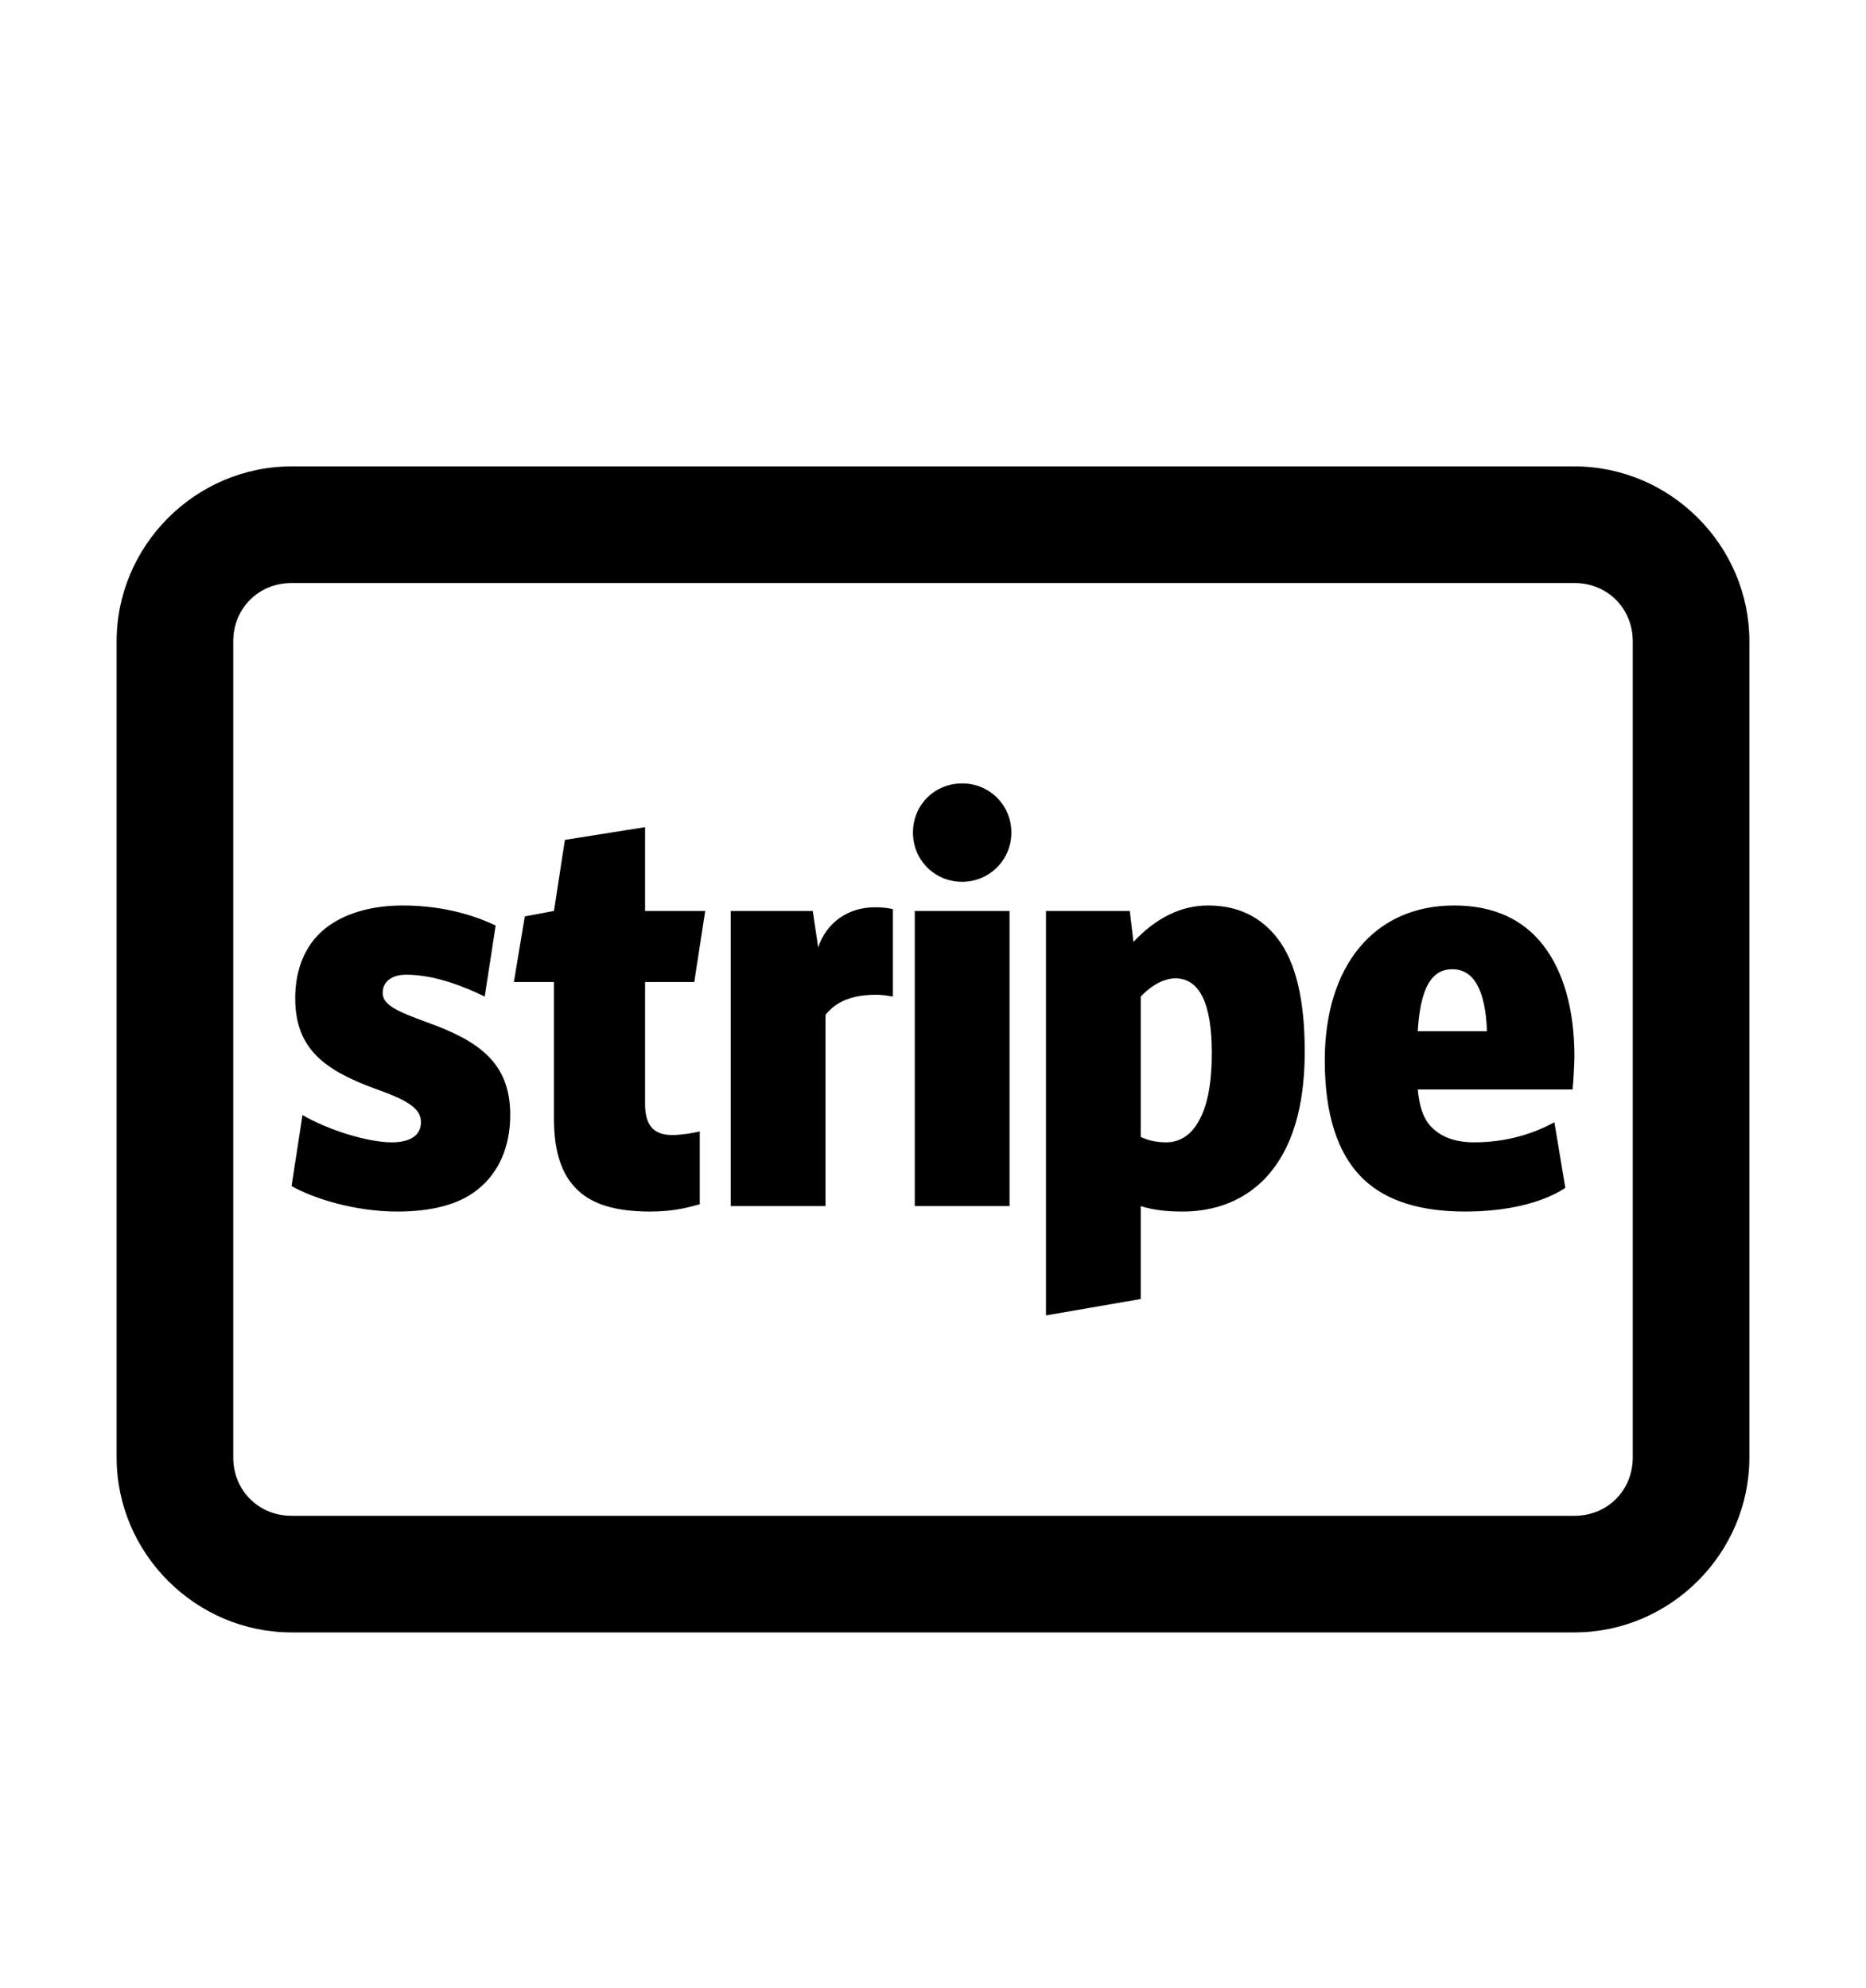 <svg version="1.1" xmlns="http://www.w3.org/2000/svg" xmlns:xlink="http://www.w3.org/1999/xlink" id="cc-stripe" viewBox="0 0 512 545.5"><path d="M80 128h352c26.32 0 48 21.68 48 48v224c0 26.32-21.68 48-48 48H80c-26.32 0-48-21.68-48-48V176c0-26.32 21.68-48 48-48zm0 32c-9.04 0-16 6.96-16 16v224c0 9.04 6.96 16 16 16h352c9.04 0 16-6.96 16-16V176c0-9.04-6.96-16-16-16H80zm184 55c7.472 0 13.5 5.916 13.5 13.5 0 7.488-6.012 13.5-13.5 13.5-7.584 0-13.5-6.012-13.5-13.5 0-7.584 5.916-13.5 13.5-13.5zm-87 12v23h16.5l-3 19.5H177V303c0 5.936 2.412 8.5 7.5 8.5 2.4 0 5.948-.584 7.5-1v20c-2.8.736-6.844 2-13.5 2-8.624 0-14.744-1.576-19-5-5.088-4.144-7.5-10.74-7.5-20.5v-37.5h-11l3-18 8-1.5 3-19.5zm-66.5 21.5c12.368 0 21.132 3.42 25.5 5.5l-3 19.5c-5.504-2.704-13.708-6-21.5-6-4.272 0-6.5 2.088-6.5 5 0 3.424 4.416 5.2 12 8 14.24 5.088 23.016 11.052 23 25.5 0 8.72-3.176 15.924-9 20.5-5.184 4.16-12.752 6-22 6-11.632 0-22.968-3.576-29-7l3-19.5c7.056 4.16 17.956 7.5 24.5 7.5 5.296 0 8-2.076 8-5.5 0-3.536-2.96-5.784-12-9-14.032-5.088-22.5-10.872-22.5-25 0-7.792 2.592-14.536 8-19 5.2-4.256 12.764-6.5 21.5-6.5zm221 0c8.096 0 14.424 3.08 19 9 5.184 6.656 7.484 17.288 7.5 31 0 15.488-3.54 26.916-10.5 34.5-7.28 7.888-16.552 9.5-23 9.5-3.632 0-7.548-.252-11.5-1.5v25.5l-26 4.5V250h23l1 8.5c6.128-6.544 13.012-10 20.5-10zm67.5 0c10.704 0 18.884 3.72 24.5 11 5.52 7.168 8.5 17.62 8.5 30.5 0 1.872-.356 7.768-.5 9H389c.528 5.296 1.796 8.712 4.5 11 2.496 2.176 6.008 3.5 11 3.5 8.32 0 15.664-2.076 22-5.5l3 18c-6.432 4.272-16.492 6.5-27.5 6.5-11.935 0-21.552-2.76-28-9-7.168-6.96-10.5-17.956-10.5-32.5 0-25.984 13.58-42.5 35.5-42.5zm-159 .5c1.568 0 3.208.084 5 .5v24c-1.776-.304-3.156-.5-4.5-.5-6.24 0-10.784 1.548-14 5.5V331h-26v-81H223l1.5 10c2.288-6.848 8.22-11 15.5-11zm11 1h26v81h-26v-81zm147.5 16c-5.92 0-8.78 5.464-9.5 17h19c-.416-11.44-3.676-17-9.5-17zm-76 2.5c-1.44 0-5.132.424-9.5 5V312c2.08 1.04 4.408 1.5 7 1.5 3.744 0 6.92-2.048 9-6 2.384-4.16 3.516-10.612 3.5-18.5 0-13.808-3.456-20.5-10-20.5z"/></svg>